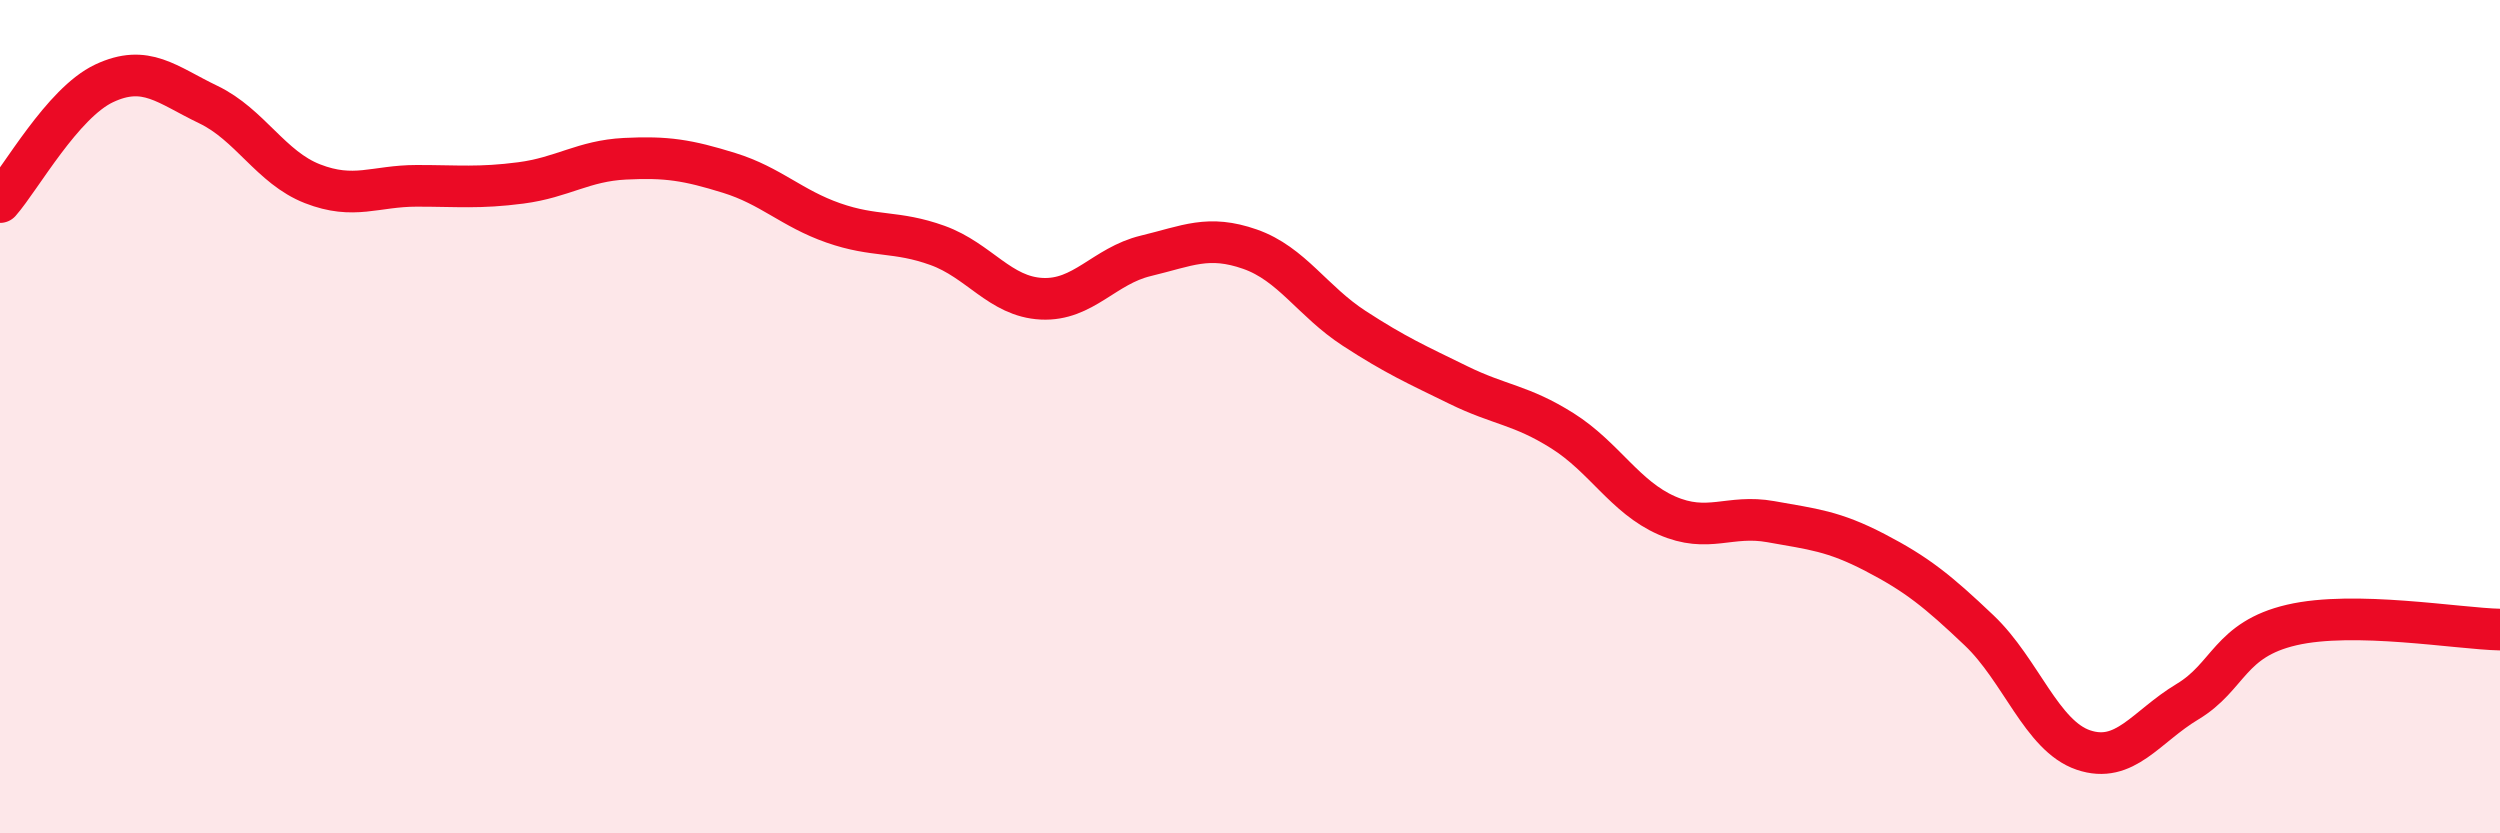 
    <svg width="60" height="20" viewBox="0 0 60 20" xmlns="http://www.w3.org/2000/svg">
      <path
        d="M 0,4.85 C 0.5,4.28 1.5,2.47 2.5,2 C 3.5,1.53 4,2.03 5,2.51 C 6,2.99 6.5,4.02 7.5,4.41 C 8.5,4.8 9,4.46 10,4.46 C 11,4.46 11.5,4.52 12.5,4.39 C 13.5,4.26 14,3.86 15,3.81 C 16,3.76 16.5,3.84 17.5,4.15 C 18.5,4.46 19,5 20,5.35 C 21,5.7 21.5,5.53 22.5,5.89 C 23.5,6.25 24,7.12 25,7.17 C 26,7.22 26.5,6.38 27.5,6.14 C 28.5,5.9 29,5.63 30,5.98 C 31,6.33 31.5,7.23 32.5,7.88 C 33.5,8.53 34,8.75 35,9.24 C 36,9.73 36.5,9.71 37.5,10.34 C 38.5,10.97 39,11.93 40,12.37 C 41,12.81 41.5,12.34 42.5,12.52 C 43.5,12.7 44,12.74 45,13.26 C 46,13.78 46.5,14.18 47.5,15.13 C 48.5,16.08 49,17.66 50,18 C 51,18.34 51.5,17.44 52.5,16.84 C 53.5,16.24 53.5,15.35 55,15 C 56.5,14.65 59,15.09 60,15.11L60 20L0 20Z"
        fill="#EB0A25"
        opacity="0.1"
        stroke-linecap="round"
        stroke-linejoin="round"
      />
      <path
        d="M 0,4.85 C 0.5,4.28 1.5,2.47 2.5,2 C 3.5,1.53 4,2.03 5,2.51 C 6,2.99 6.5,4.02 7.5,4.41 C 8.5,4.8 9,4.46 10,4.46 C 11,4.46 11.5,4.52 12.5,4.39 C 13.5,4.26 14,3.86 15,3.81 C 16,3.76 16.5,3.84 17.5,4.15 C 18.5,4.46 19,5 20,5.35 C 21,5.7 21.5,5.53 22.5,5.89 C 23.5,6.25 24,7.12 25,7.17 C 26,7.22 26.5,6.38 27.5,6.14 C 28.5,5.9 29,5.63 30,5.98 C 31,6.33 31.5,7.23 32.5,7.88 C 33.5,8.53 34,8.75 35,9.24 C 36,9.73 36.5,9.71 37.5,10.34 C 38.5,10.97 39,11.93 40,12.37 C 41,12.81 41.5,12.34 42.5,12.52 C 43.5,12.7 44,12.74 45,13.26 C 46,13.78 46.5,14.18 47.5,15.13 C 48.5,16.08 49,17.66 50,18 C 51,18.34 51.5,17.44 52.5,16.84 C 53.5,16.24 53.5,15.35 55,15 C 56.5,14.65 59,15.09 60,15.11"
        stroke="#EB0A25"
        stroke-width="1"
        fill="none"
        stroke-linecap="round"
        stroke-linejoin="round"
      />
    </svg>
  